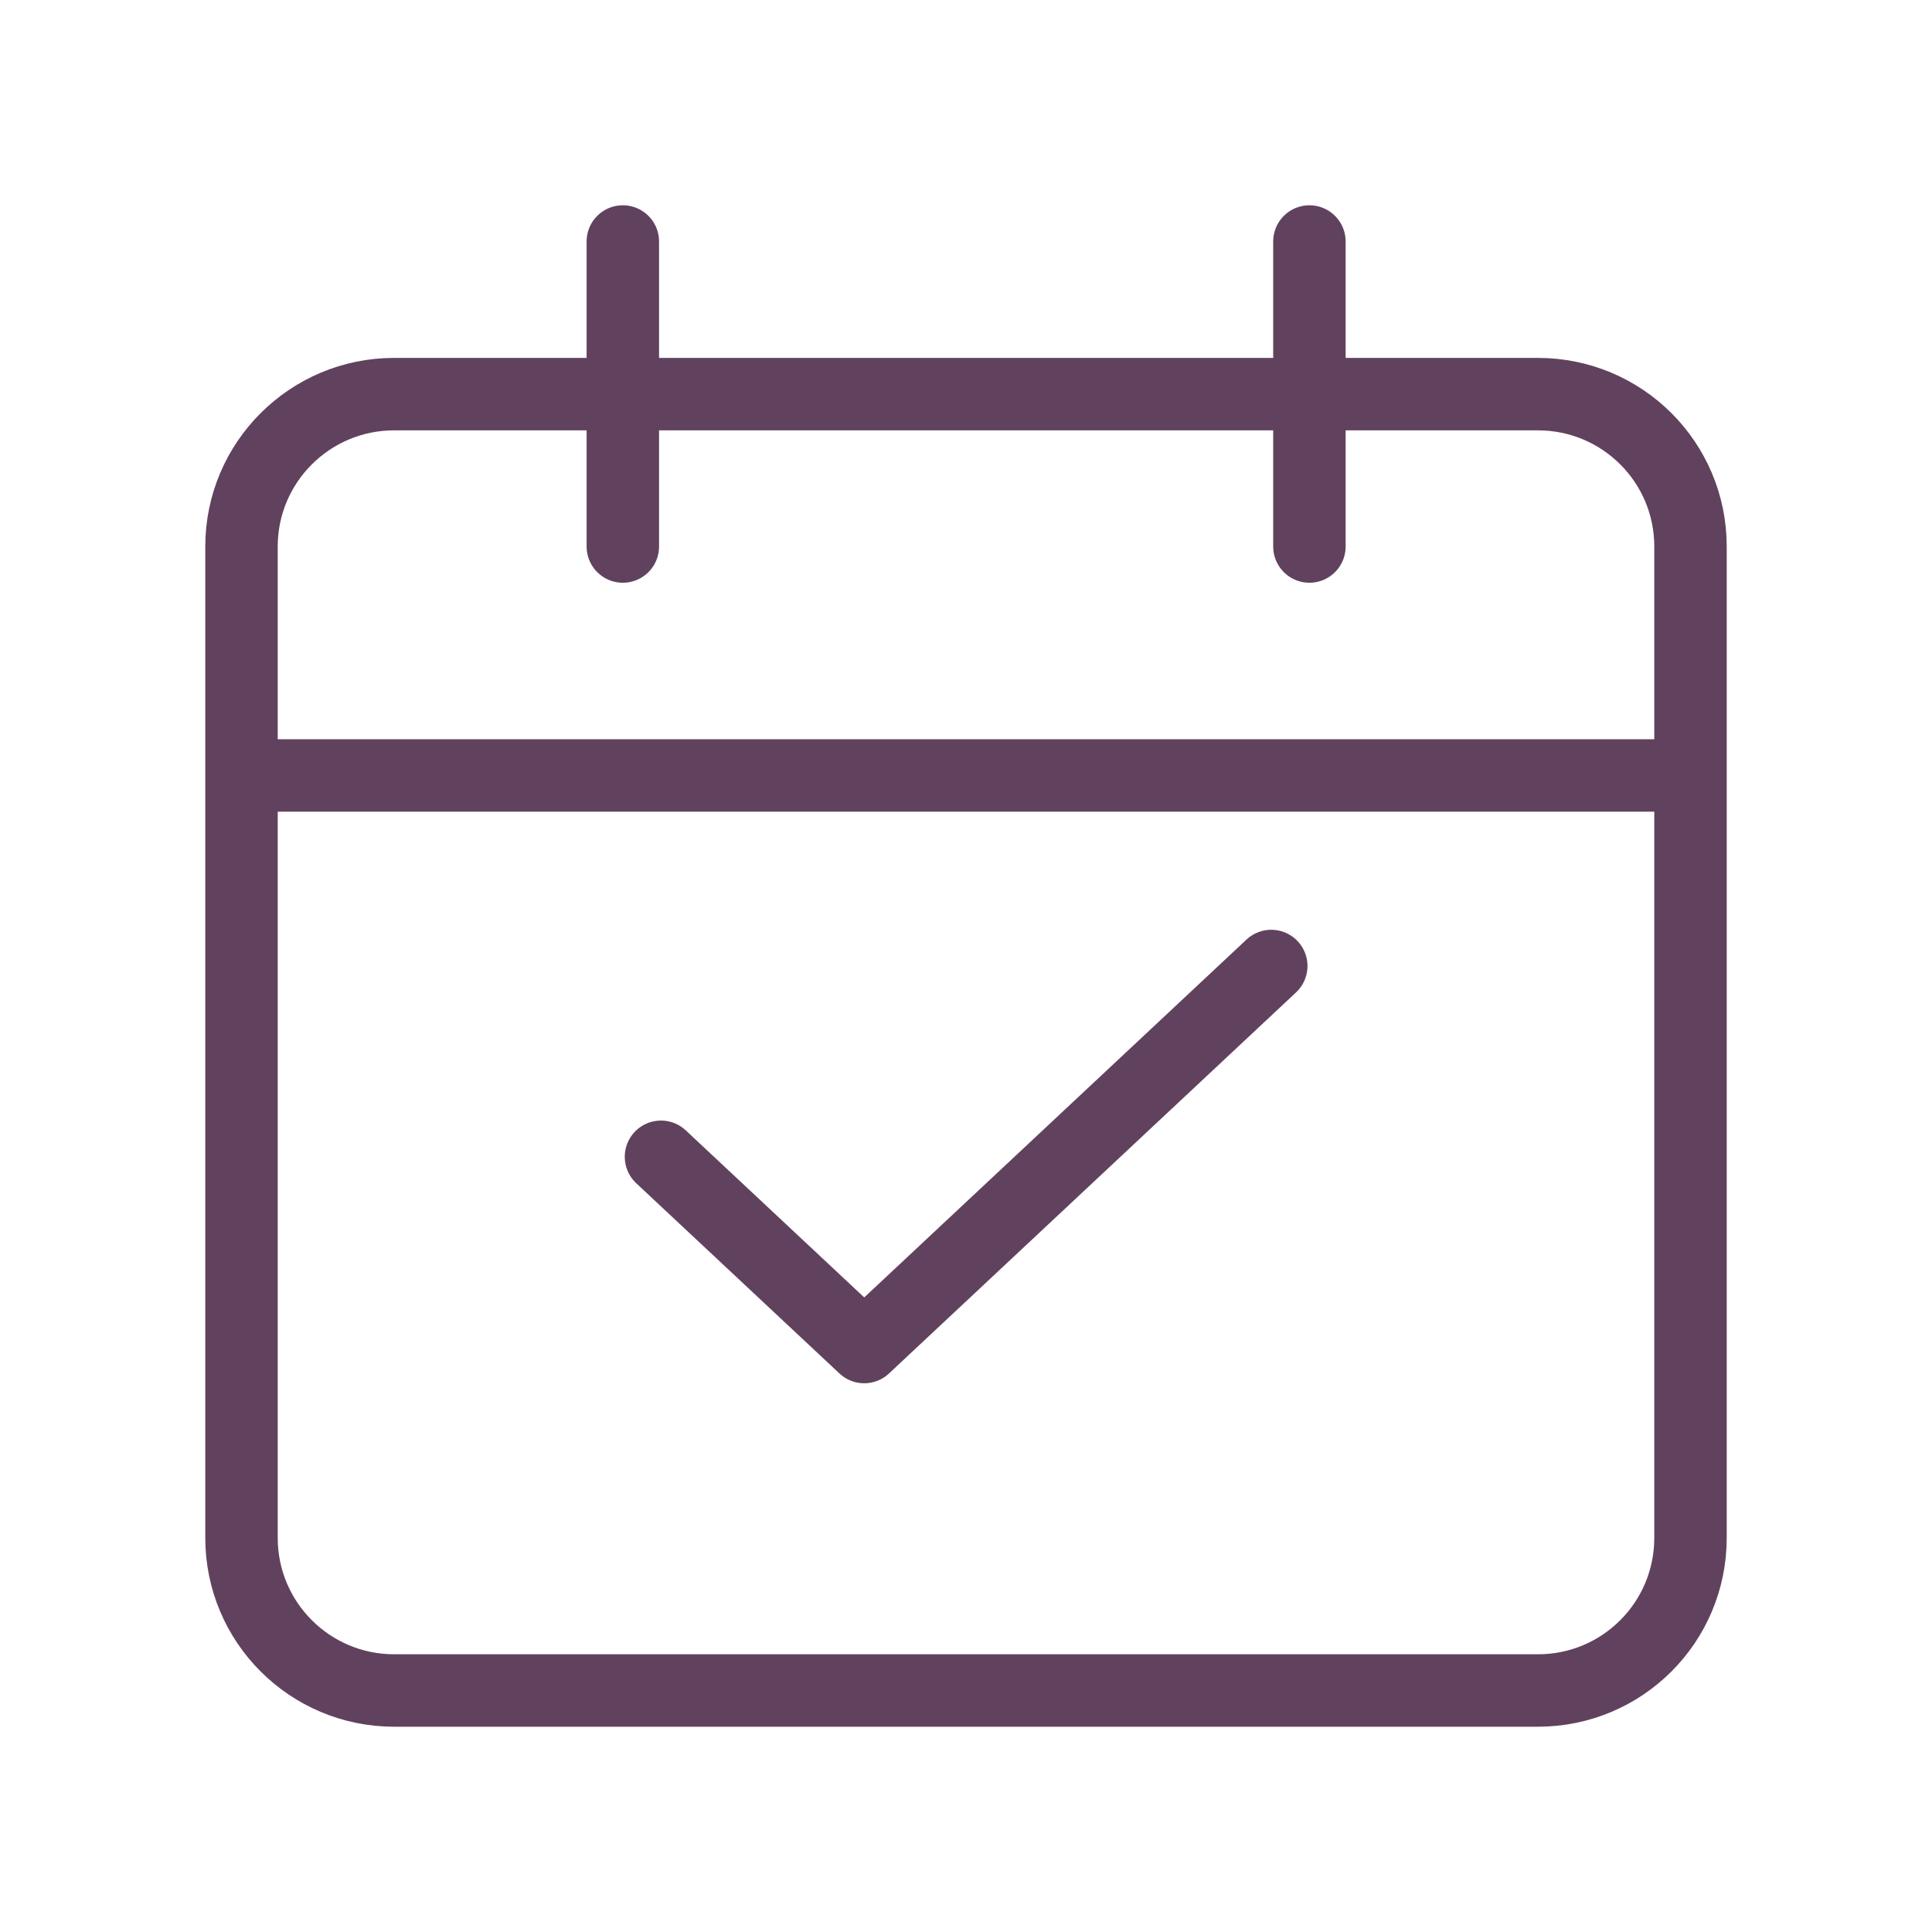 <svg xmlns="http://www.w3.org/2000/svg" width="40" height="40" viewBox="-10 -10 40 40" enable-background="new -10 -10 40 40"><title>daily_summery</title><desc>Created with Sketch.</desc><g stroke="#61425E" stroke-width="1.5" fill="none"><path d="M-1.84-1.84h23.68c1.748 0 3.16 1.412 3.16 3.155v20.525c0 1.748-1.412 3.16-3.16 3.16h-23.68c-1.743 0-3.16-1.412-3.16-3.16v-20.525c0-1.743 1.417-3.155 3.16-3.155z"/><path stroke-linecap="square" d="M-4.5 6.055h29"/><path stroke-linecap="round" d="M2.895 1.315v-6.315M17.11 1.315v-6.315"/><path stroke-linecap="round" stroke-linejoin="round" d="M3.685 13.95l4.208 3.939 8.427-7.889"/></g></svg>